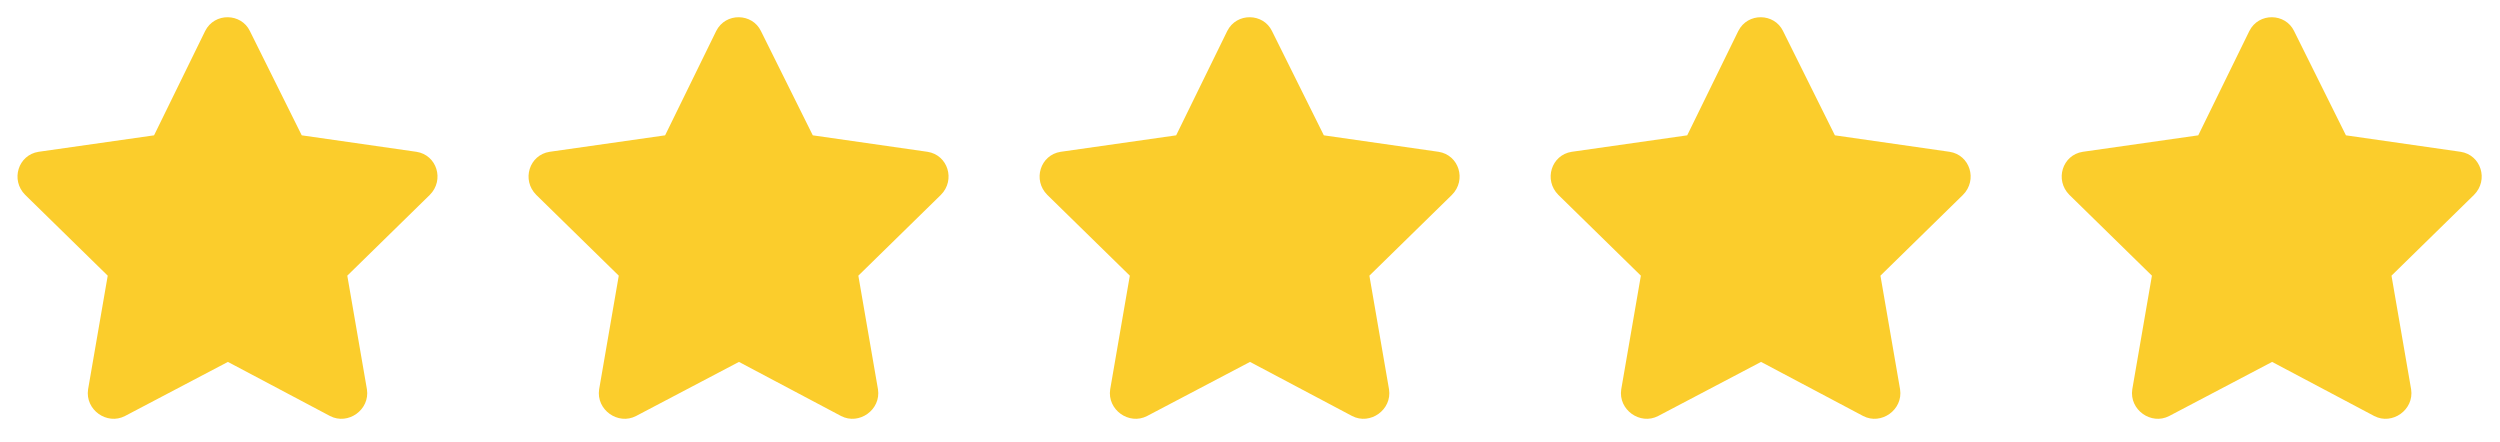 <?xml version="1.0" encoding="utf-8"?>
<svg xmlns="http://www.w3.org/2000/svg" width="181" height="32" viewBox="0 0 181 32" fill="none">
<path d="M14.851 2.248C15.533 0.886 17.467 0.943 18.092 2.248L21.846 9.798L30.149 10.99C31.628 11.217 32.196 13.033 31.116 14.112L25.144 19.958L26.566 28.189C26.794 29.665 25.201 30.8 23.893 30.119L16.5 26.202L9.05 30.119C7.742 30.8 6.15 29.665 6.377 28.189L7.799 19.958L1.827 14.112C0.747 13.033 1.316 11.217 2.794 10.99L11.154 9.798L14.851 2.248Z" fill="#FBCD2C"/>
<path d="M51.851 2.248C52.533 0.886 54.467 0.943 55.092 2.248L58.846 9.798L67.149 10.99C68.627 11.217 69.196 13.033 68.116 14.112L62.144 19.958L63.566 28.189C63.794 29.665 62.201 30.8 60.893 30.119L53.5 26.202L46.05 30.119C44.742 30.8 43.15 29.665 43.377 28.189L44.799 19.958L38.827 14.112C37.747 13.033 38.316 11.217 39.794 10.99L48.154 9.798L51.851 2.248Z" fill="#FBCD2C"/>
<path d="M88.851 2.248C89.533 0.886 91.467 0.943 92.092 2.248L95.846 9.798L104.149 10.99C105.627 11.217 106.196 13.033 105.116 14.112L99.144 19.958L100.566 28.189C100.794 29.665 99.201 30.8 97.893 30.119L90.5 26.202L83.05 30.119C81.742 30.8 80.15 29.665 80.377 28.189L81.799 19.958L75.827 14.112C74.747 13.033 75.316 11.217 76.794 10.99L85.154 9.798L88.851 2.248Z" fill="#FBCD2C"/>
<path d="M125.851 2.248C126.533 0.886 128.467 0.943 129.092 2.248L132.846 9.798L141.149 10.99C142.627 11.217 143.196 13.033 142.116 14.112L136.144 19.958L137.566 28.189C137.794 29.665 136.201 30.8 134.893 30.119L127.5 26.202L120.05 30.119C118.742 30.8 117.15 29.665 117.377 28.189L118.799 19.958L112.827 14.112C111.747 13.033 112.316 11.217 113.794 10.99L122.154 9.798L125.851 2.248Z" fill="#FBCD2C"/>
<path d="M162.851 2.248C163.533 0.886 165.467 0.943 166.092 2.248L169.846 9.798L178.149 10.99C179.627 11.217 180.196 13.033 179.116 14.112L173.144 19.958L174.566 28.189C174.794 29.665 173.201 30.8 171.893 30.119L164.5 26.202L157.05 30.119C155.742 30.8 154.15 29.665 154.377 28.189L155.799 19.958L149.827 14.112C148.747 13.033 149.316 11.217 150.794 10.99L159.154 9.798L162.851 2.248Z" fill="#FBCD2C"/>
</svg>